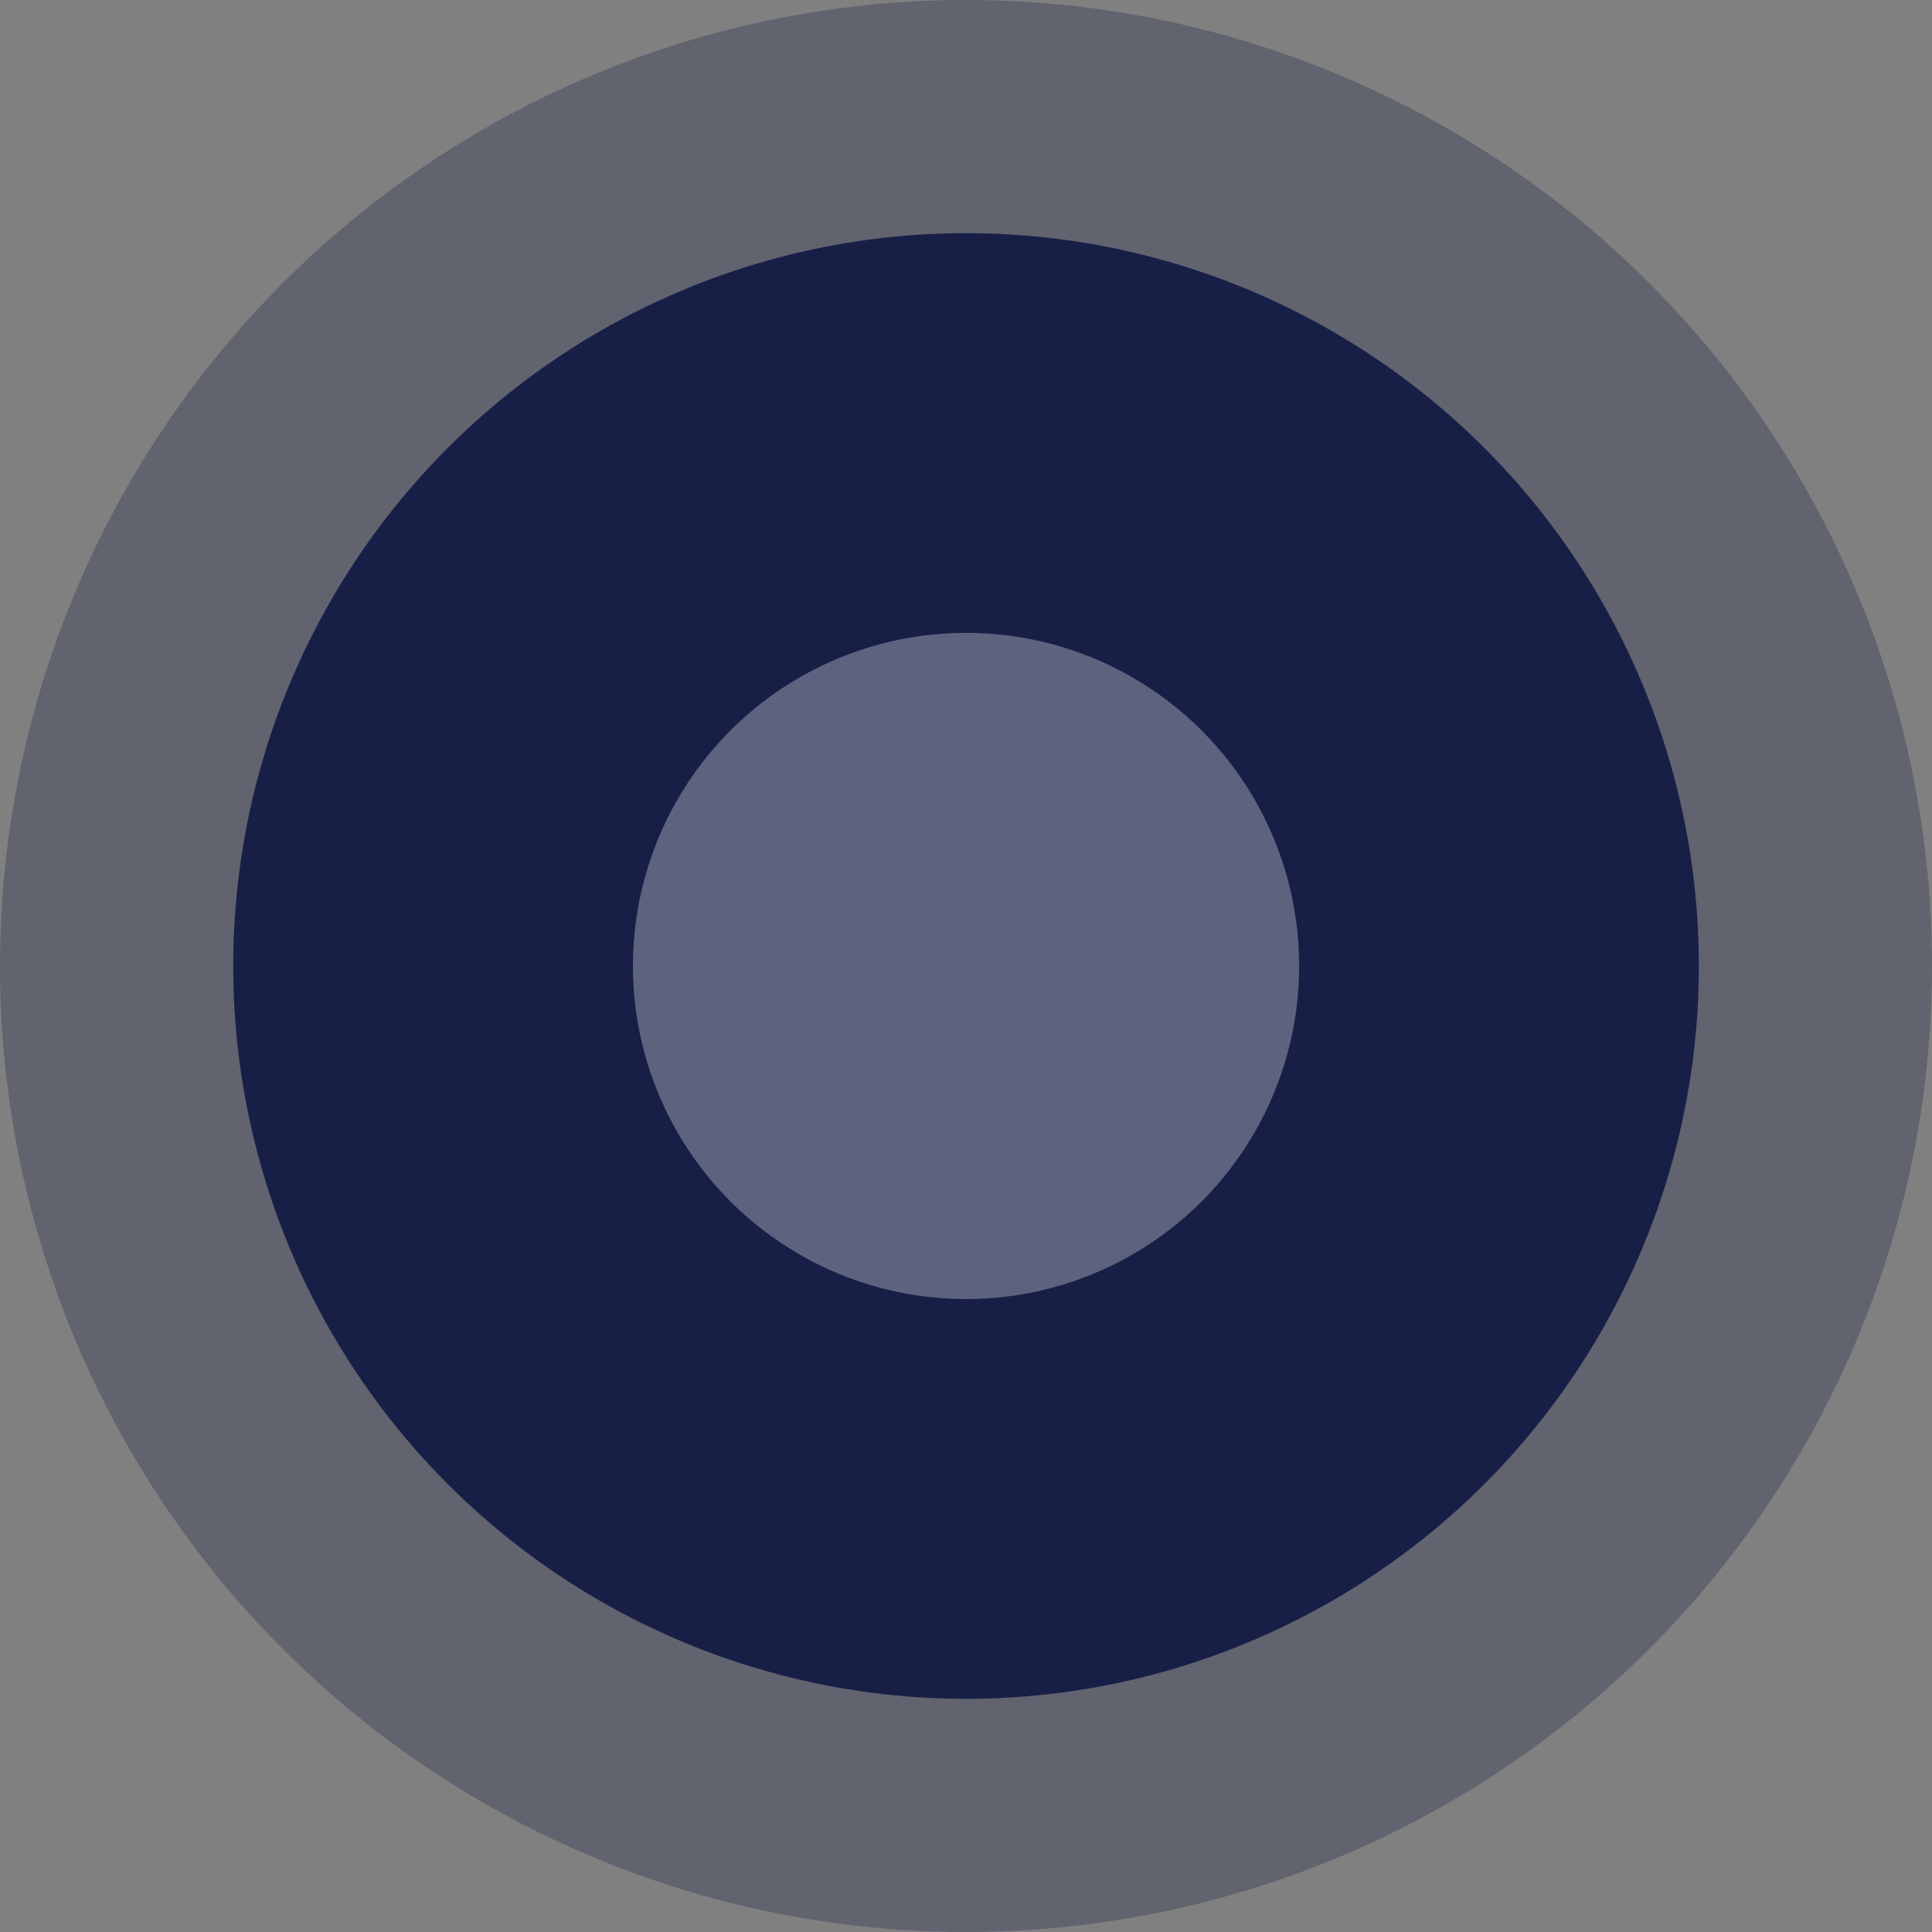 <svg xmlns="http://www.w3.org/2000/svg" width="45" height="45" viewBox="0 0 45 45" fill="none"><rect x="0" y="0" width="45" height="45" fill="#808080" stroke="none"/><circle opacity="0.3" cx="22.5" cy="22.5" r="22.5" fill="#181F47"></circle><circle cx="22.501" cy="22.5" r="17.069" fill="#181F47"></circle><circle opacity="0.3" cx="22.501" cy="22.499" r="7.759" fill="white"></circle></svg>